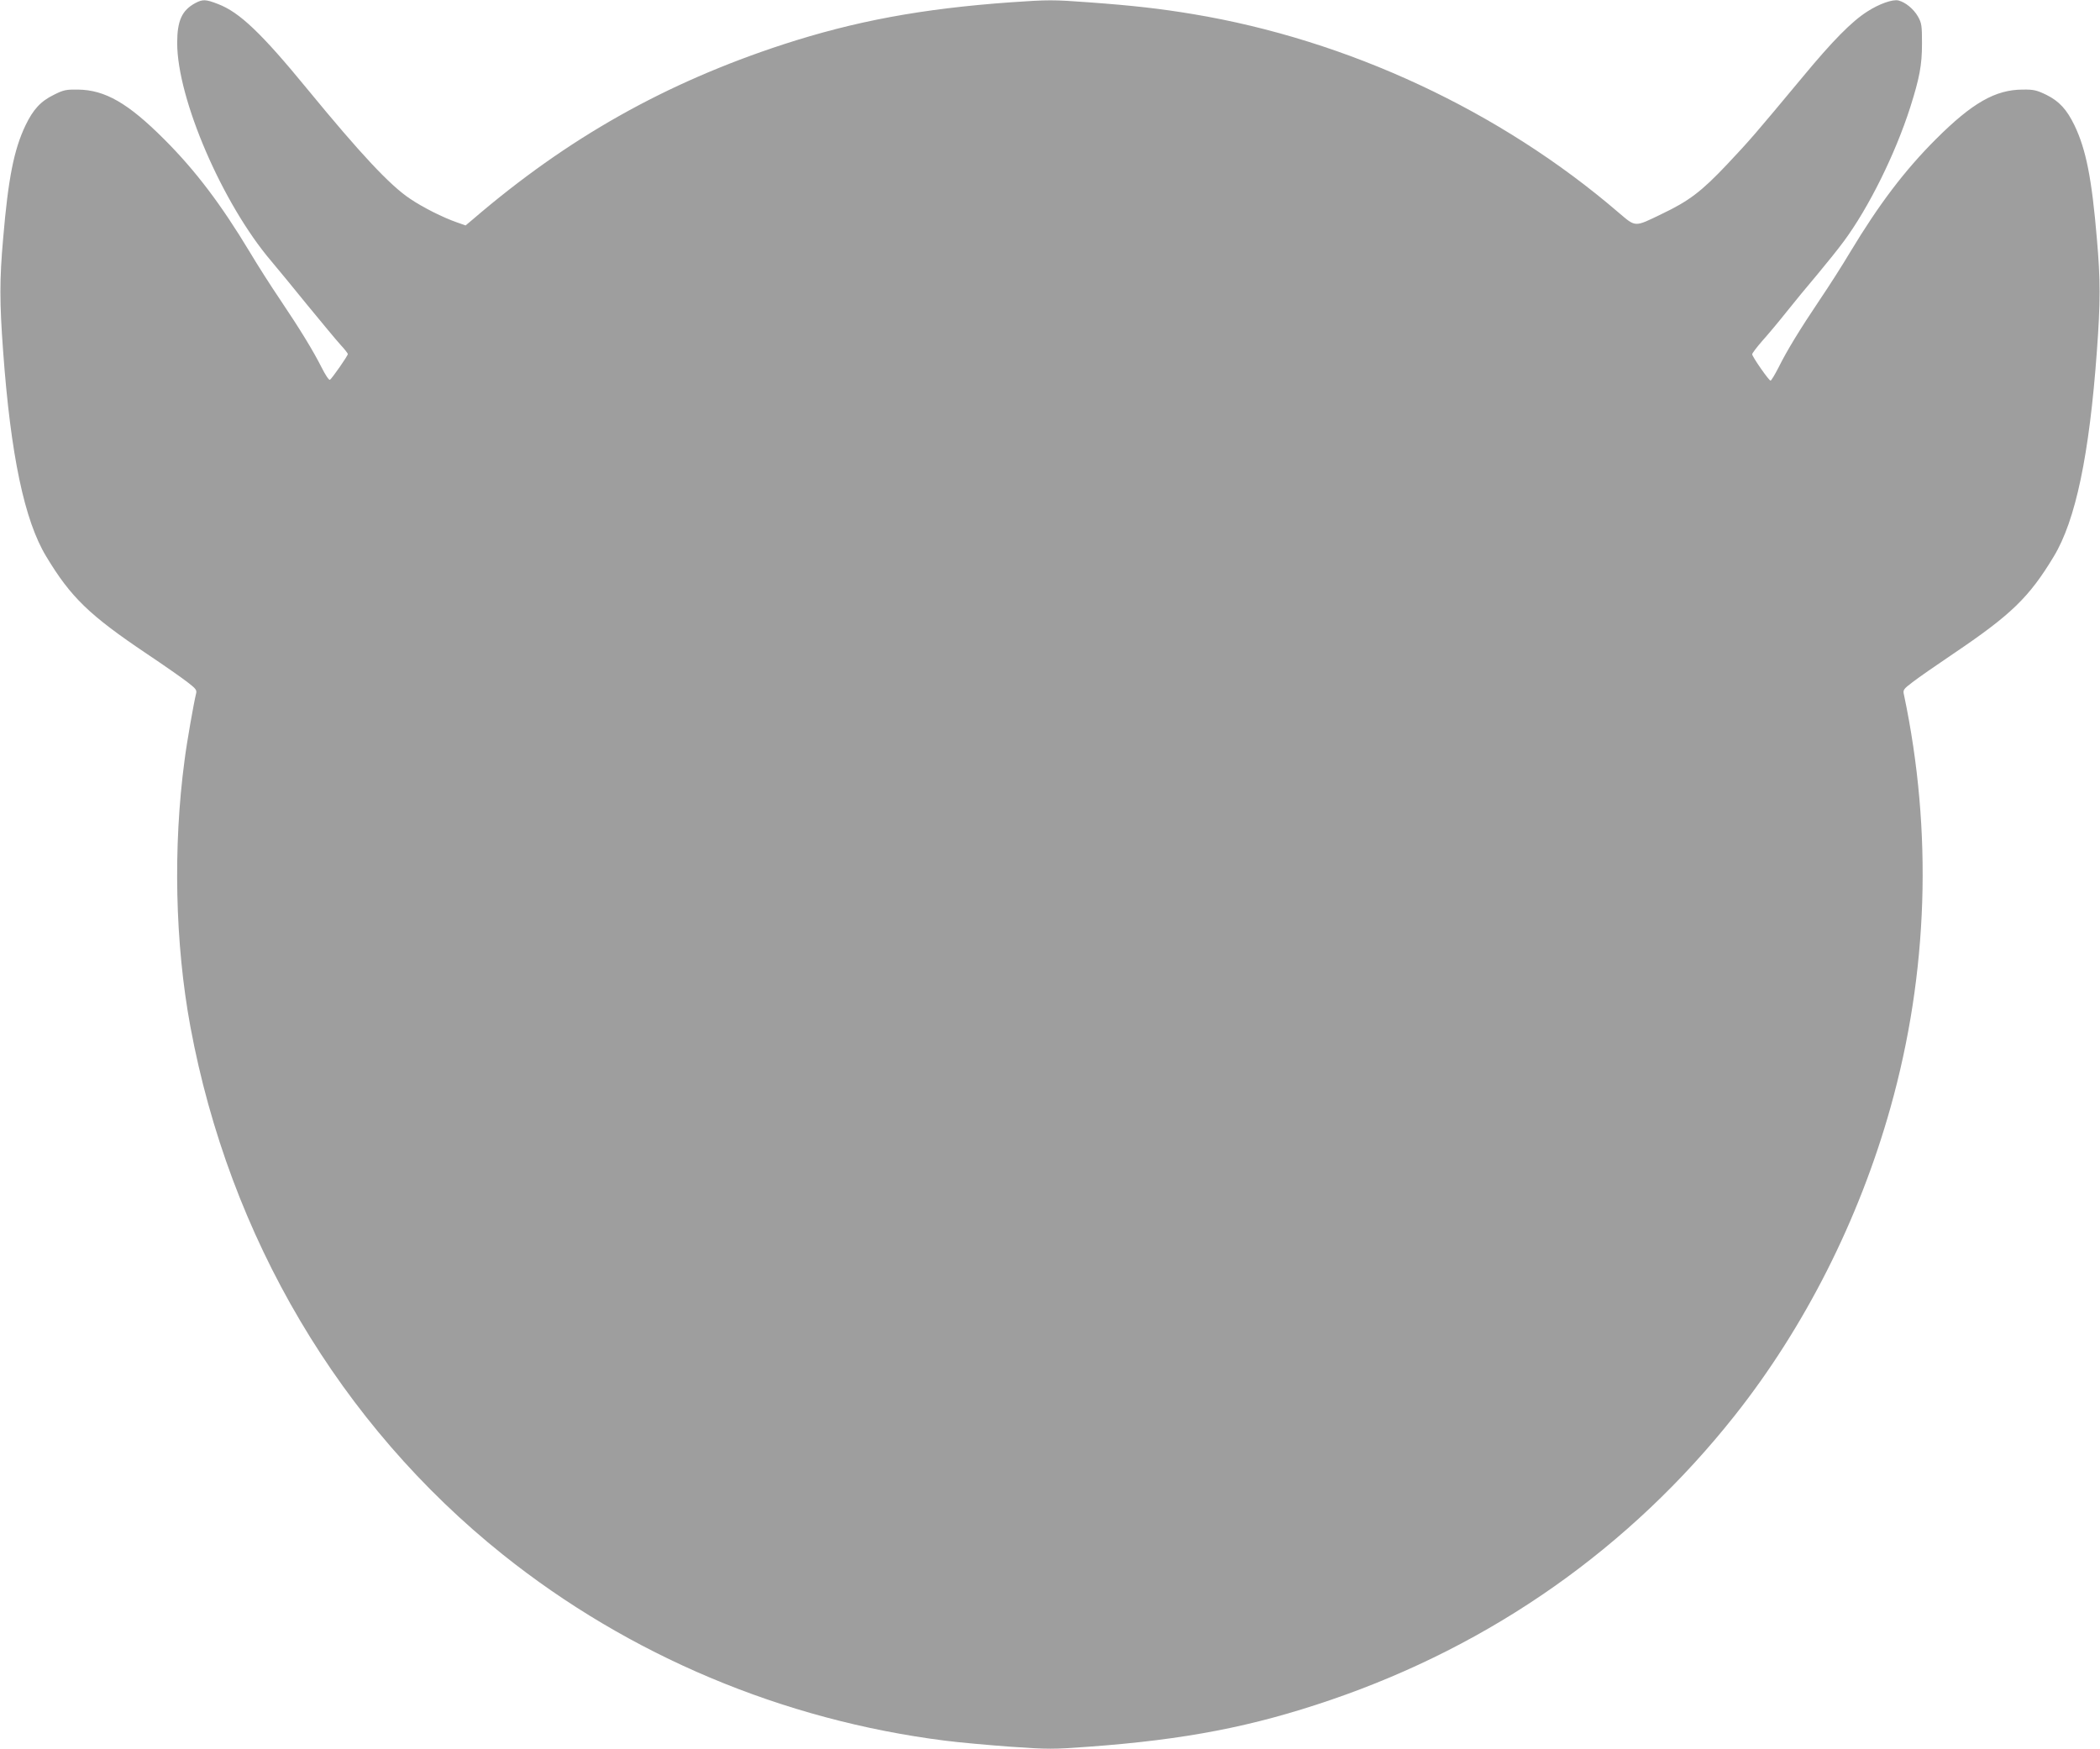 <?xml version="1.0" standalone="no"?>
<!DOCTYPE svg PUBLIC "-//W3C//DTD SVG 20010904//EN"
 "http://www.w3.org/TR/2001/REC-SVG-20010904/DTD/svg10.dtd">
<svg version="1.0" xmlns="http://www.w3.org/2000/svg"
 width="1280pt" height="1066pt" viewBox="0 0 1280 1066"
 preserveAspectRatio="xMidYMid meet">
<g transform="translate(0,1066) scale(0.1,-0.1)"
fill="#9e9e9e" stroke="none">
<path d="M1190 10641 c-81 -44 -110 -107 -110 -243 0 -340 276 -980 573 -1329
35 -41 134 -162 221 -269 88 -107 178 -216 202 -242 24 -26 44 -51 44 -56 0
-11 -96 -148 -109 -157 -6 -3 -28 30 -50 74 -53 105 -132 234 -253 414 -55 81
-138 211 -185 290 -176 292 -331 497 -522 688 -220 220 -360 301 -526 303 -72
1 -88 -2 -147 -32 -80 -39 -126 -89 -173 -187 -70 -147 -105 -322 -136 -690
-22 -250 -22 -386 0 -685 46 -634 130 -1033 263 -1252 150 -249 262 -357 613
-593 105 -70 216 -148 248 -173 51 -39 58 -48 52 -70 -14 -57 -57 -300 -70
-405 -71 -530 -58 -1117 35 -1622 238 -1286 913 -2427 1905 -3220 769 -615
1706 -1009 2695 -1134 85 -11 265 -27 400 -37 231 -16 258 -16 475 0 590 43
1001 123 1475 285 984 336 1825 927 2464 1734 426 538 757 1192 949 1877 230
819 258 1682 82 2516 -7 29 -3 34 52 76 32 25 144 103 248 173 353 238 463
344 613 593 133 219 217 618 263 1252 22 299 22 435 0 685 -31 368 -66 543
-136 690 -47 97 -93 148 -172 187 -58 28 -77 33 -143 32 -167 0 -309 -81 -531
-303 -191 -191 -346 -396 -522 -688 -47 -79 -130 -209 -185 -290 -121 -180
-200 -309 -252 -414 -22 -43 -44 -79 -48 -79 -10 0 -112 146 -112 161 0 6 28
43 63 83 35 39 101 118 147 176 46 58 130 160 187 227 56 67 129 158 162 203
151 204 313 531 404 815 57 180 72 257 72 390 0 110 -2 124 -25 165 -26 45
-75 86 -118 97 -35 9 -119 -21 -190 -67 -96 -61 -211 -178 -395 -400 -298
-358 -319 -382 -460 -532 -157 -166 -232 -223 -400 -303 -166 -80 -155 -81
-262 10 -722 620 -1649 1052 -2593 1209 -198 33 -363 52 -637 72 -217 16 -244
16 -475 0 -542 -39 -947 -114 -1387 -257 -718 -235 -1312 -569 -1891 -1066
l-44 -37 -51 18 c-87 30 -210 92 -288 145 -122 81 -302 274 -624 666 -282 344
-415 470 -545 520 -77 30 -94 30 -140 6z"/>
</g>
</svg>
